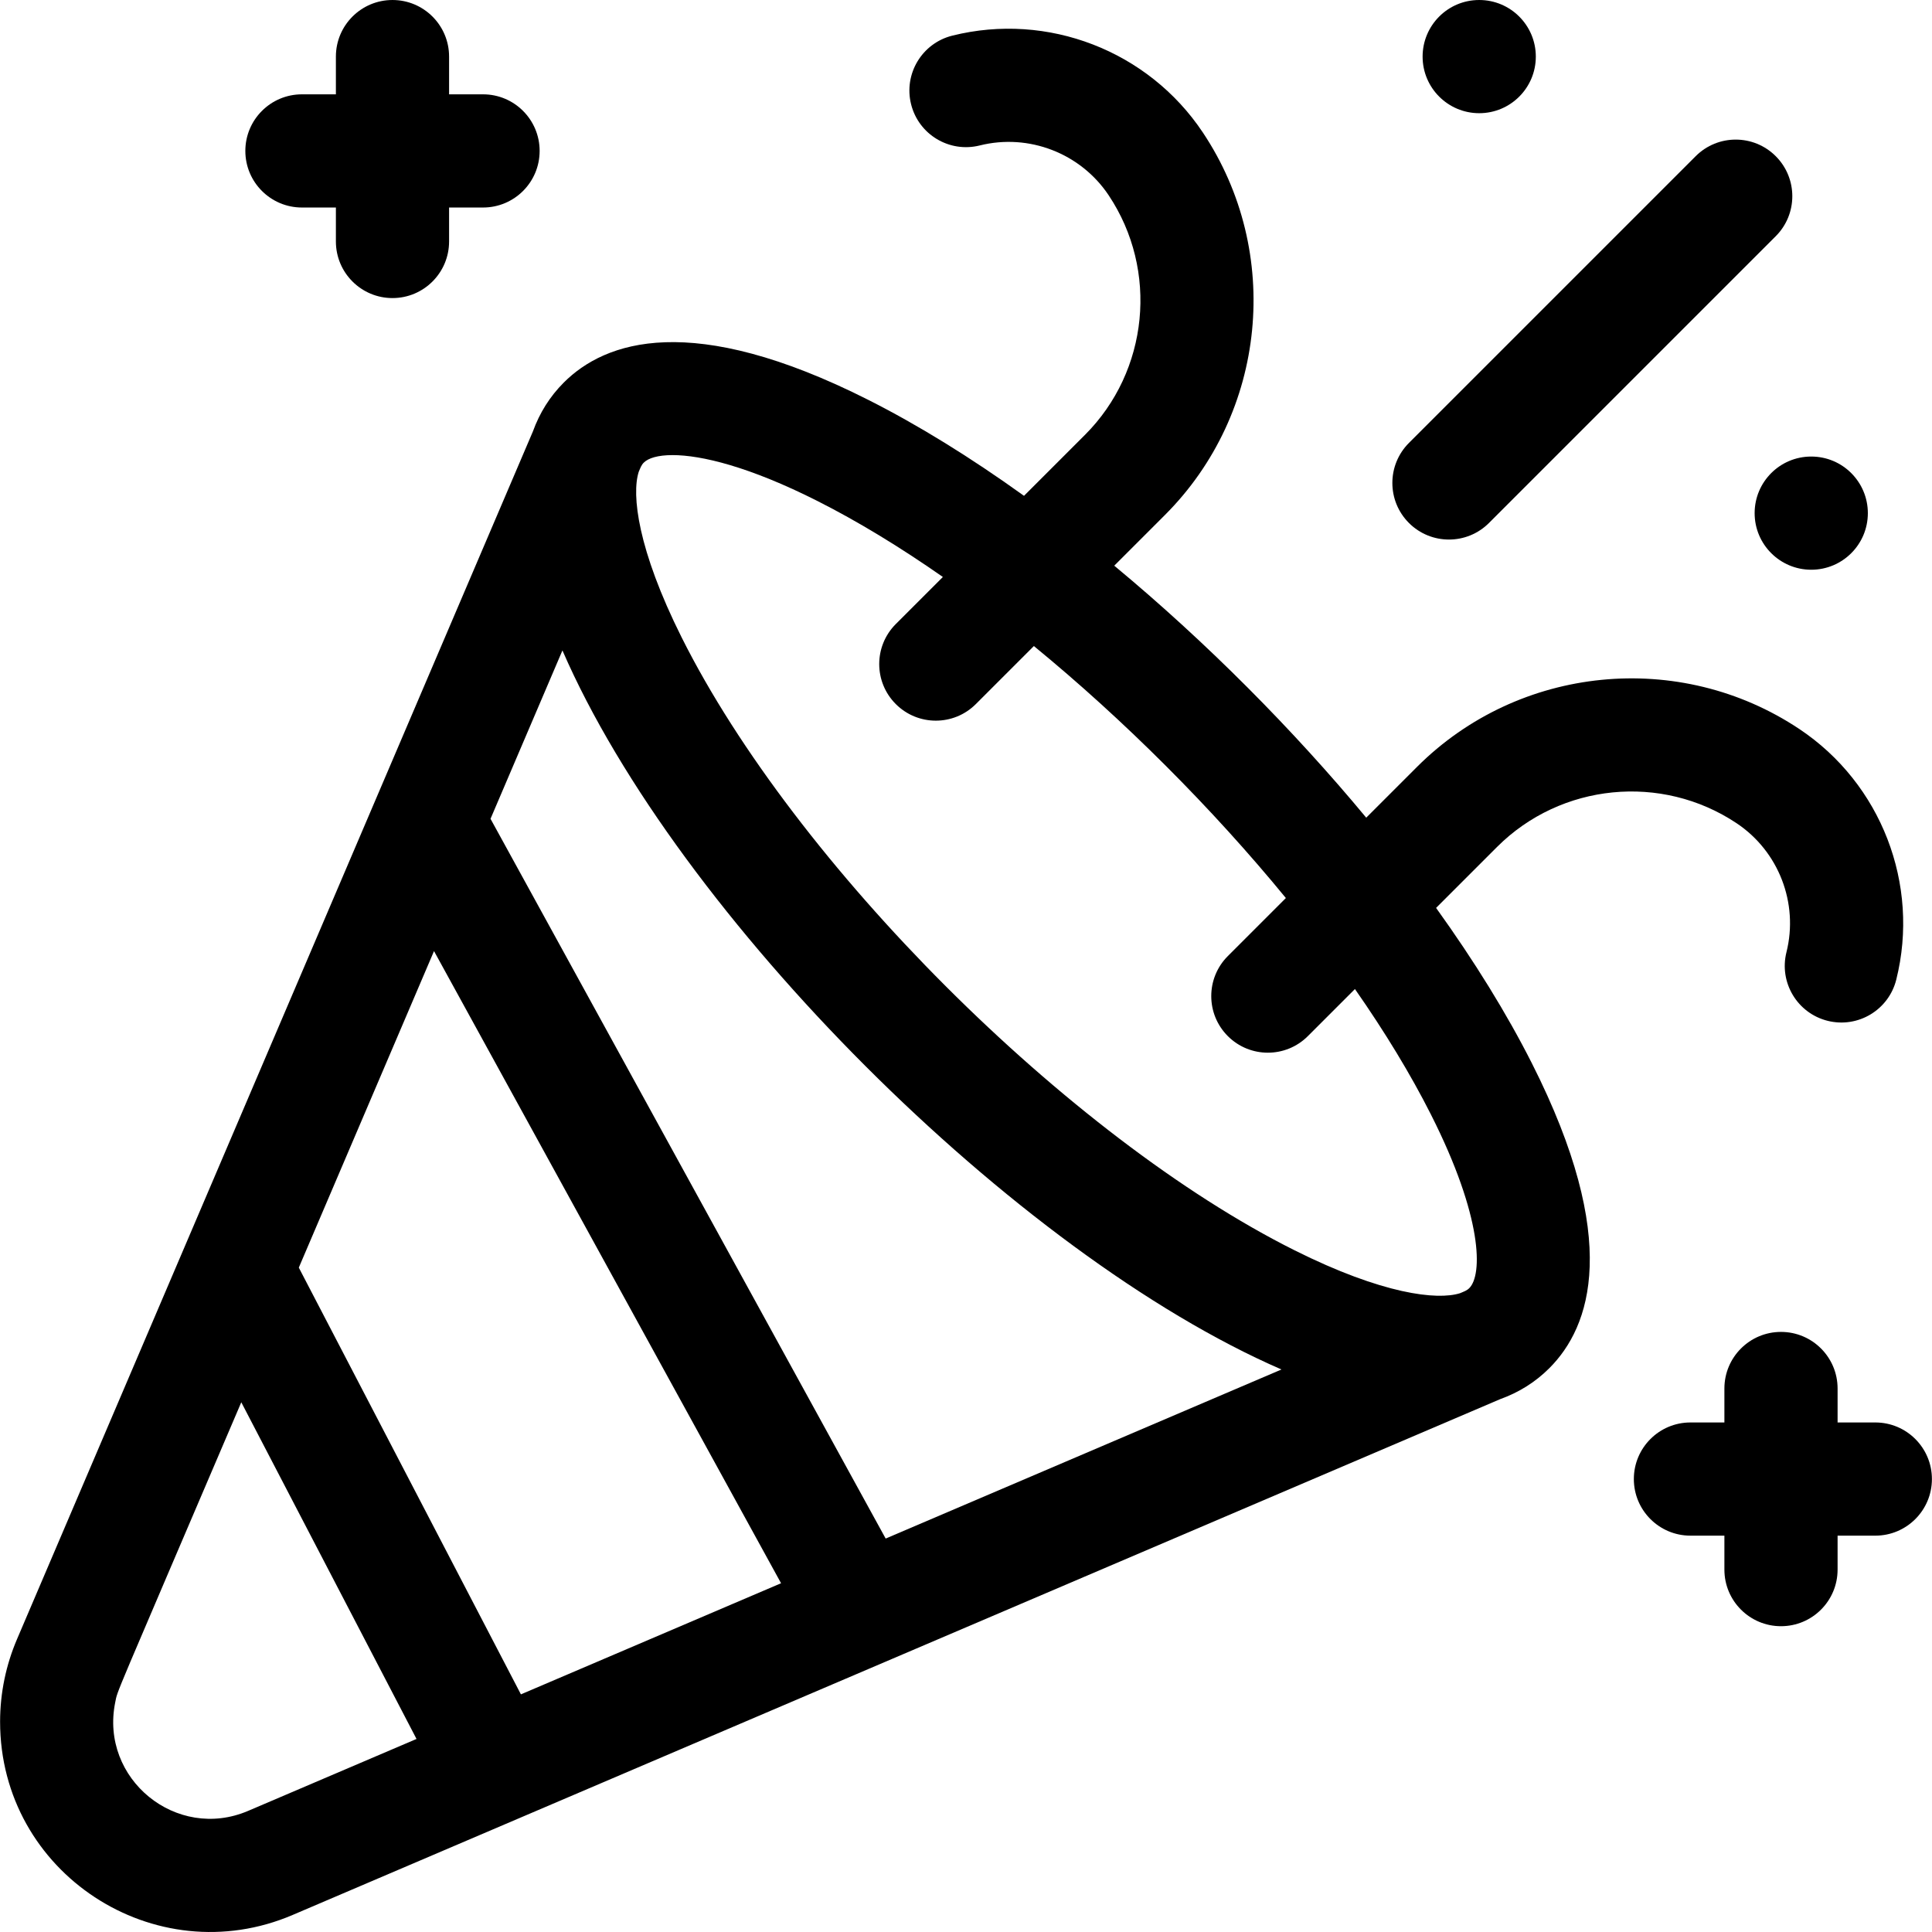 <svg id="Capa_1" enable-background="new 0 0 512.045 512.045" height="512" viewBox="0 0 512.045 512.045" width="512" xmlns="http://www.w3.org/2000/svg"><g><path d="m460.257 218.184c11.155 7.437 16.465 21.172 13.213 34.178-2.009 8.037 2.877 16.181 10.914 18.19 8.039 2.008 16.181-2.876 18.19-10.915 6.318-25.274-4-51.964-25.677-66.416-31.746-21.164-74.368-16.942-101.346 10.036l-13.454 13.454c-19.21-23.159-42.301-46.476-66.787-66.787l13.454-13.454c26.979-26.978 31.199-69.601 10.035-101.347-14.451-21.675-41.14-31.995-66.415-25.676-8.037 2.009-12.924 10.153-10.915 18.19s10.15 12.921 18.19 10.914c13.003-3.253 26.741 2.058 34.178 13.213 13.259 19.888 10.615 46.59-6.287 63.492l-16.155 16.155c-14.103-10.136-28.001-18.729-41.213-25.404-46.882-23.685-69.799-15.583-80.767-4.615-3.717 3.717-6.407 8.063-8.173 12.934l-136.745 320.134c-2.887 6.761-4.475 14.148-4.475 21.859 0 40.113 41.048 66.816 77.542 51.205l320.036-136.704c4.911-1.766 9.287-4.471 13.029-8.214 10.968-10.968 19.071-33.883-4.615-80.767-6.675-13.213-15.268-27.11-25.404-41.213l16.155-16.155c16.902-16.902 43.604-19.547 63.492-6.287zm-225.526 189.584-104.727-190.758 19.061-44.624c30.533 70.301 120.167 159.994 190.568 190.573zm-96.672 41.294-58.865-113.102 35.834-83.89 91.98 167.54c-12.049 5.147.657-.28-68.949 29.452zm-72.286 30.877c-18.988 8.122-39.346-8.435-35.239-28.741.74-3.591-1.283 1.684 33.416-79.548l46.441 89.231zm313.464-184.572c13.841 27.396 13.67 42.535 10.179 46.026-.674.673-1.342.875-2.463 1.352-6.04 1.909-20.525.29-43.821-11.358-59.888-29.943-132.517-102.535-162.498-162.498-11.649-23.298-13.267-37.784-11.357-43.823.471-1.098.675-1.783 1.352-2.46 1.187-1.187 3.717-1.989 7.618-1.989 7.578 0 20.323 3.031 38.408 12.168 10.642 5.376 21.822 12.167 33.236 20.133l-12.475 12.475c-5.858 5.858-5.858 15.355 0 21.213 5.857 5.858 15.355 5.859 21.213 0l15.381-15.381c23.775 19.482 47.273 42.972 66.787 66.787l-15.381 15.381c-5.858 5.858-5.858 15.355 0 21.213 5.857 5.858 15.355 5.859 21.213 0l12.475-12.475c7.966 11.414 14.757 22.595 20.133 33.236z"/><path d="m394.629 138.606 76-76c5.858-5.858 5.858-15.355 0-21.213-5.857-5.858-15.355-5.858-21.213 0l-76 76c-5.858 5.858-5.858 15.355 0 21.213 5.857 5.858 15.356 5.859 21.213 0z"/><path d="m80.023 55h9v9c0 8.284 6.716 15 15 15s15-6.716 15-15v-9h9c8.284 0 15-6.716 15-15s-6.716-15-15-15h-9v-10c0-8.284-6.716-15-15-15s-15 6.716-15 15v10h-9c-8.284 0-15 6.716-15 15s6.715 15 15 15z"/><path d="m497.023 377h-10v-9c0-8.284-6.716-15-15-15s-15 6.716-15 15v9h-9c-8.284 0-15 6.716-15 15s6.716 15 15 15h9v9c0 8.284 6.716 15 15 15s15-6.716 15-15v-9h10c8.284 0 15-6.716 15-15s-6.716-15-15-15z"/><path d="m392.043 30c8.284 0 15-6.716 15-15s-6.716-15-15-15c-8.379 0-15.005 6.797-15.005 15 0 8.284 6.72 15 15.005 15z"/><path d="m465.038 136c0 8.284 6.721 15 15.005 15s15-6.716 15-15c0-8.215-6.644-15-15.01-15-8.285 0-14.995 6.716-14.995 15z"/></g></svg>